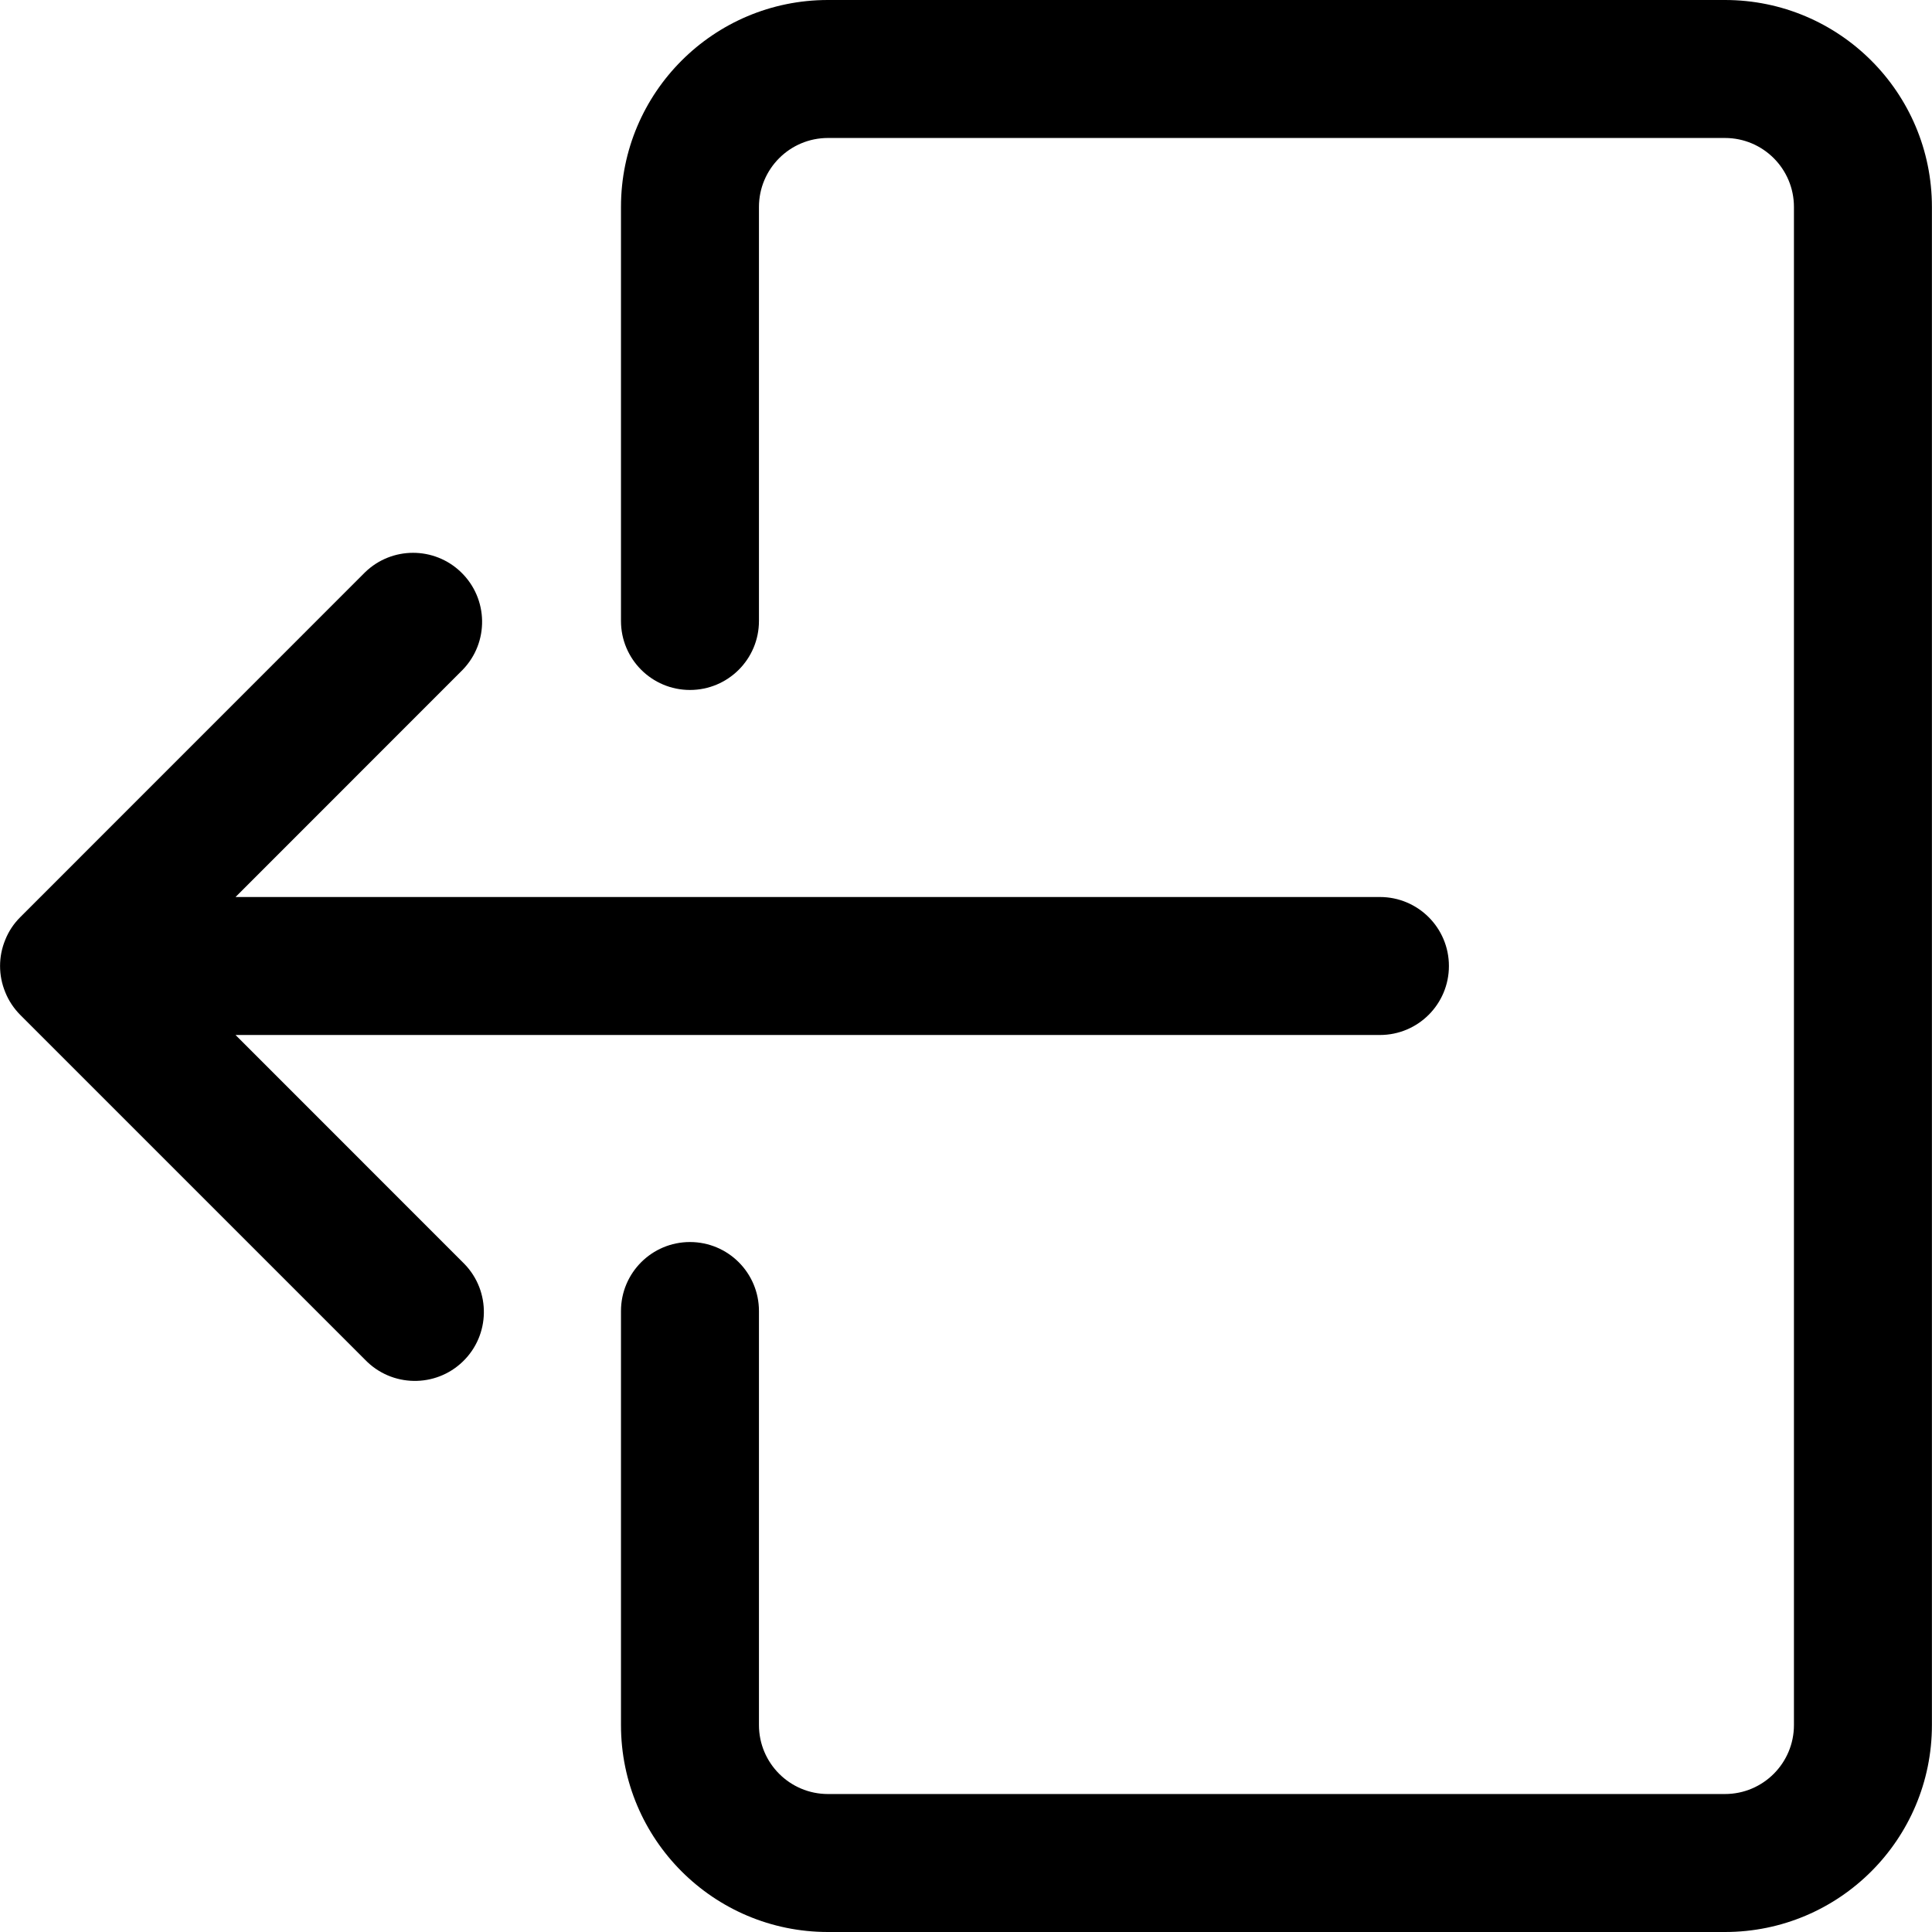 <?xml version="1.0" encoding="UTF-8"?>
<svg width="24px" height="24px" viewBox="0 0 24 24" version="1.1" xmlns="http://www.w3.org/2000/svg" xmlns:xlink="http://www.w3.org/1999/xlink">
    <g id="icon-update2" stroke="none" stroke-width="1" fill="none" fill-rule="evenodd">
        <g id="ic-sign-out" fill="#000000" fill-rule="nonzero">
            <path d="M21.428,0 C22.848,0 23.999,1.151 23.999,2.571 L23.999,2.571 L23.999,21.429 C23.999,22.849 22.848,24 21.428,24 L21.428,24 L10.285,24 C8.865,24 7.714,22.849 7.714,21.429 L7.714,21.429 L7.714,16.286 C7.714,15.812 8.098,15.429 8.571,15.429 C9.044,15.429 9.428,15.812 9.428,16.286 L9.428,16.286 L9.428,21.429 C9.428,21.902 9.812,22.286 10.285,22.286 L10.285,22.286 L21.428,22.286 C21.902,22.286 22.285,21.902 22.285,21.429 L22.285,21.429 L22.285,2.571 C22.285,2.098 21.902,1.714 21.428,1.714 L21.428,1.714 L10.285,1.714 C9.812,1.714 9.428,2.098 9.428,2.571 L9.428,2.571 L9.428,7.714 C9.428,8.188 9.044,8.571 8.571,8.571 C8.098,8.571 7.714,8.188 7.714,7.714 L7.714,7.714 L7.714,2.571 C7.714,1.151 8.865,0 10.285,0 L10.285,0 Z M4.536,7.108 C4.868,6.787 5.395,6.787 5.727,7.108 C6.068,7.437 6.077,7.98 5.748,8.32 L5.748,8.32 L2.926,11.143 L17.142,11.143 C17.616,11.143 17.999,11.527 17.999,12 C17.999,12.473 17.616,12.857 17.142,12.857 L17.142,12.857 L2.926,12.857 L5.77,15.702 C6.099,16.042 6.09,16.585 5.749,16.914 C5.409,17.242 4.866,17.233 4.537,16.893 L4.537,16.893 L0.251,12.607 C0.172,12.527 0.108,12.432 0.066,12.327 C-0.021,12.118 -0.021,11.882 0.066,11.673 C0.108,11.568 0.171,11.474 0.251,11.394 L0.251,11.394 Z" id="Signout-icon"></path>
        </g>
    </g>
</svg>